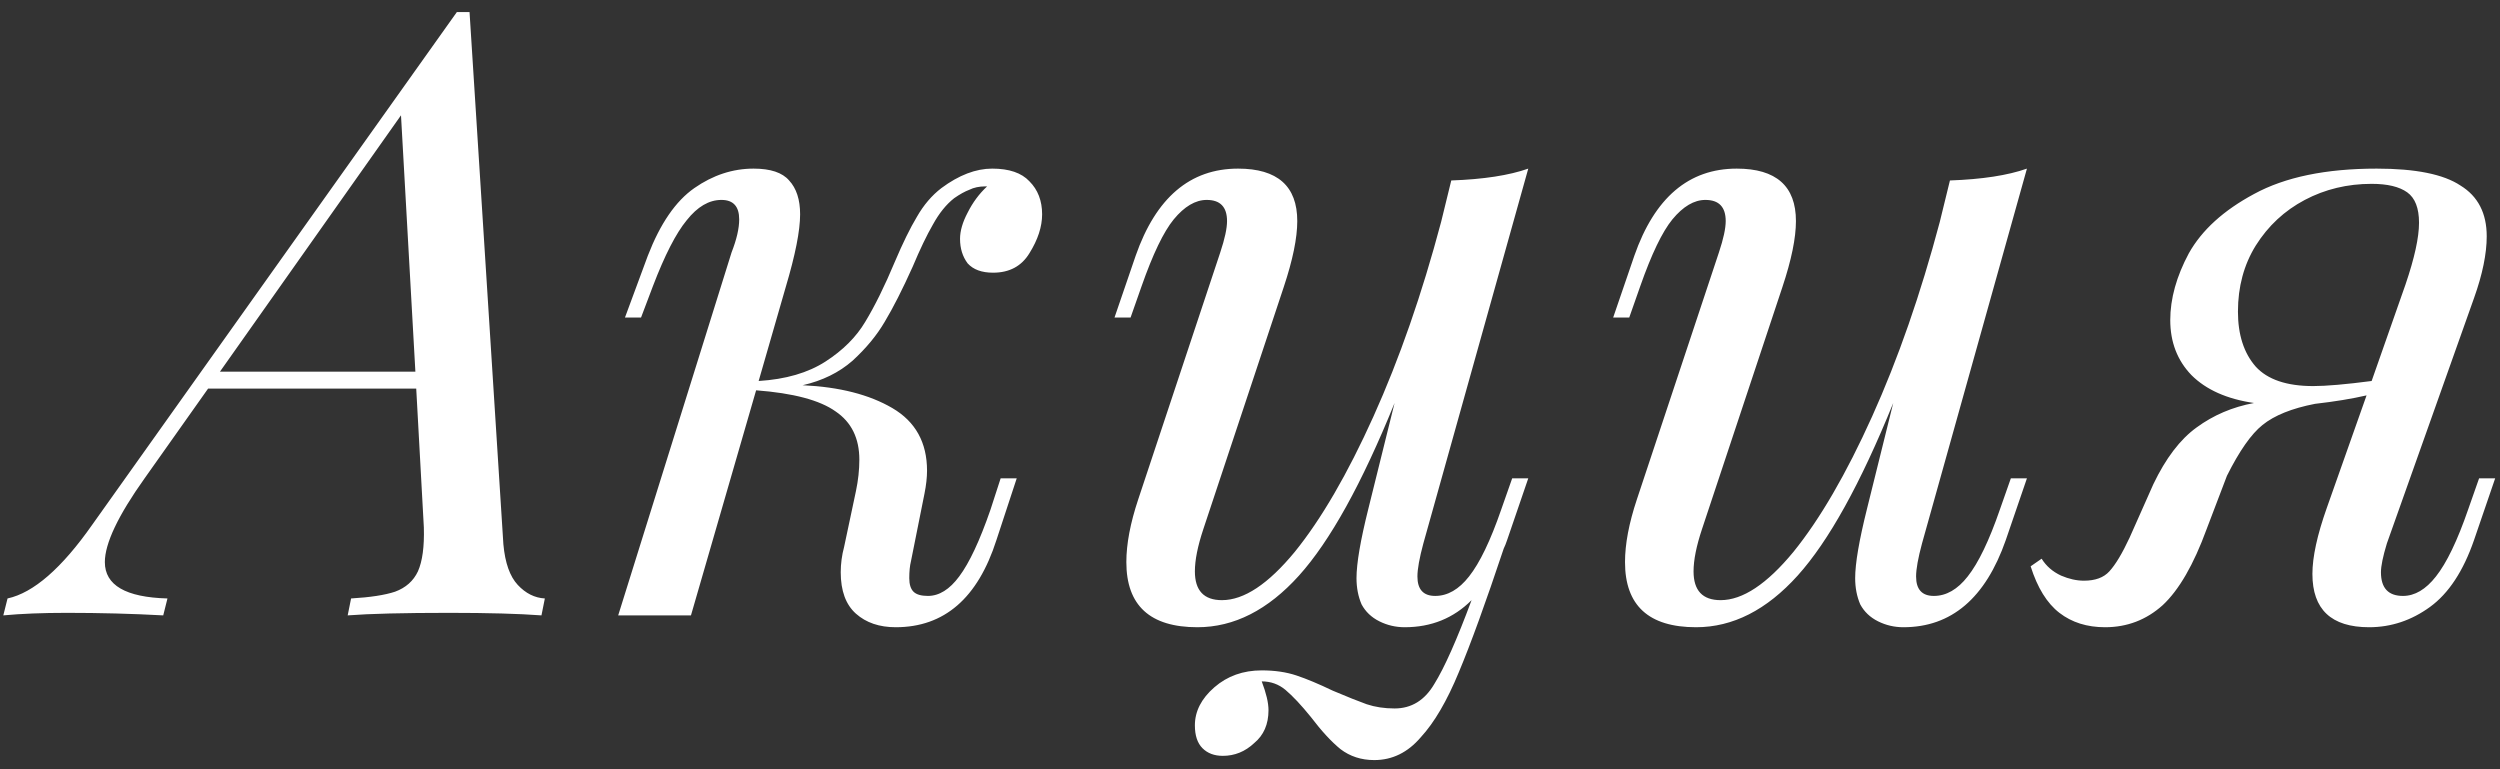 <?xml version="1.0" encoding="UTF-8"?> <svg xmlns="http://www.w3.org/2000/svg" width="195" height="60" viewBox="0 0 195 60" fill="none"><rect x="0" y="0" width="195" height="60" fill="#333333" stroke="none"/> <path d="M39.264 42.456C39.396 43.908 39.77 44.964 40.386 45.624C41.002 46.284 41.706 46.636 42.498 46.68L42.234 48C40.474 47.868 38.076 47.802 35.04 47.802C31.476 47.802 28.836 47.868 27.12 48L27.384 46.68C28.88 46.592 30.024 46.416 30.816 46.152C31.652 45.844 32.246 45.316 32.598 44.568C32.95 43.776 33.104 42.632 33.06 41.136L32.466 30.312H16.23L11.28 37.308C9.212 40.212 8.178 42.39 8.178 43.842C8.178 45.646 9.806 46.592 13.062 46.68L12.732 48C10.312 47.868 7.804 47.802 5.208 47.802C3.316 47.802 1.666 47.868 0.258 48L0.588 46.68C2.612 46.24 4.812 44.326 7.188 40.938L35.634 0.942H36.624L39.264 42.456ZM32.4 28.992L31.278 8.994L17.154 28.992H32.4ZM77.391 13.152C78.711 13.152 79.679 13.482 80.295 14.142C80.955 14.802 81.285 15.66 81.285 16.716C81.285 17.684 80.955 18.696 80.295 19.752C79.679 20.764 78.733 21.27 77.457 21.27C76.577 21.27 75.917 21.028 75.477 20.544C75.081 20.016 74.883 19.378 74.883 18.63C74.883 18.014 75.081 17.332 75.477 16.584C75.873 15.792 76.379 15.11 76.995 14.538H76.863C76.379 14.538 75.961 14.626 75.609 14.802C75.257 14.934 74.861 15.154 74.421 15.462C73.805 15.946 73.255 16.628 72.771 17.508C72.287 18.344 71.759 19.444 71.187 20.808C70.395 22.568 69.669 23.998 69.009 25.098C68.393 26.154 67.557 27.166 66.501 28.134C65.445 29.058 64.147 29.696 62.607 30.048C65.467 30.18 67.799 30.774 69.603 31.83C71.407 32.886 72.309 34.514 72.309 36.714C72.309 37.242 72.243 37.836 72.111 38.496L71.055 43.776C70.967 44.128 70.923 44.568 70.923 45.096C70.923 45.58 71.033 45.932 71.253 46.152C71.473 46.372 71.847 46.482 72.375 46.482C73.255 46.482 74.069 45.976 74.817 44.964C75.609 43.908 76.423 42.17 77.259 39.75L78.051 37.308H79.305L77.721 42.126C76.269 46.658 73.651 48.924 69.867 48.924C68.591 48.924 67.557 48.572 66.765 47.868C65.973 47.164 65.577 46.086 65.577 44.634C65.577 43.974 65.665 43.314 65.841 42.654L66.765 38.298C66.941 37.462 67.029 36.648 67.029 35.856C67.029 34.184 66.413 32.93 65.181 32.094C63.949 31.214 61.881 30.664 58.977 30.444L53.895 48H48.219L57.063 19.686C57.459 18.674 57.657 17.816 57.657 17.112C57.657 16.1 57.195 15.594 56.271 15.594C55.303 15.594 54.401 16.122 53.565 17.178C52.729 18.19 51.849 19.906 50.925 22.326L50.001 24.768H48.747L50.529 19.95C51.497 17.442 52.707 15.682 54.159 14.67C55.611 13.658 57.151 13.152 58.779 13.152C60.099 13.152 61.023 13.46 61.551 14.076C62.123 14.692 62.409 15.572 62.409 16.716C62.409 17.992 62.035 19.884 61.287 22.392L59.175 29.718C61.287 29.586 63.025 29.08 64.389 28.2C65.753 27.32 66.787 26.286 67.491 25.098C68.239 23.866 69.009 22.304 69.801 20.412C70.417 18.96 70.989 17.794 71.517 16.914C72.045 15.99 72.683 15.242 73.431 14.67C74.795 13.658 76.115 13.152 77.391 13.152ZM117.951 37.308H119.205L117.555 42.126C117.467 42.39 117.379 42.61 117.291 42.786C115.883 47.01 114.717 50.222 113.793 52.422C112.869 54.666 111.879 56.36 110.823 57.504C109.811 58.692 108.601 59.286 107.193 59.286C106.181 59.286 105.301 59 104.553 58.428C103.849 57.856 103.079 57.02 102.243 55.92C101.495 54.996 100.835 54.292 100.263 53.808C99.735 53.368 99.119 53.148 98.415 53.148C98.767 54.072 98.943 54.82 98.943 55.392C98.943 56.492 98.569 57.35 97.821 57.966C97.117 58.626 96.303 58.956 95.379 58.956C94.719 58.956 94.191 58.758 93.795 58.362C93.399 57.966 93.201 57.372 93.201 56.58C93.201 55.48 93.707 54.49 94.719 53.61C95.731 52.73 96.963 52.29 98.415 52.29C99.427 52.29 100.329 52.422 101.121 52.686C101.913 52.95 102.859 53.346 103.959 53.874C105.103 54.358 105.983 54.71 106.599 54.93C107.259 55.15 107.985 55.26 108.777 55.26C110.097 55.26 111.131 54.622 111.879 53.346C112.671 52.07 113.639 49.892 114.783 46.812C113.375 48.22 111.637 48.924 109.569 48.924C108.865 48.924 108.205 48.77 107.589 48.462C106.973 48.154 106.511 47.714 106.203 47.142C105.939 46.526 105.807 45.844 105.807 45.096C105.807 43.952 106.115 42.148 106.731 39.684L108.777 31.434C106.225 37.726 103.739 42.214 101.319 44.898C98.899 47.582 96.259 48.924 93.399 48.924C89.703 48.924 87.855 47.23 87.855 43.842C87.855 42.434 88.163 40.806 88.779 38.958L95.181 19.686C95.533 18.63 95.709 17.816 95.709 17.244C95.709 16.144 95.181 15.594 94.125 15.594C93.245 15.594 92.387 16.1 91.551 17.112C90.759 18.08 89.923 19.818 89.043 22.326L88.185 24.768H86.931L88.581 19.95C90.165 15.418 92.827 13.152 96.567 13.152C99.647 13.152 101.187 14.516 101.187 17.244C101.187 18.564 100.835 20.28 100.131 22.392L93.861 41.268C93.421 42.588 93.201 43.688 93.201 44.568C93.201 46.064 93.905 46.812 95.313 46.812C97.029 46.812 98.921 45.558 100.989 43.05C103.057 40.498 105.103 36.978 107.127 32.49C109.151 28.002 110.911 22.942 112.407 17.31L113.199 14.076C115.707 13.988 117.709 13.68 119.205 13.152L111.021 42.39C110.713 43.534 110.559 44.392 110.559 44.964C110.559 45.976 111.021 46.482 111.945 46.482C112.913 46.482 113.793 45.976 114.585 44.964C115.421 43.908 116.257 42.17 117.093 39.75L117.951 37.308ZM156.847 37.308H158.101L156.451 42.126C154.867 46.658 152.205 48.924 148.465 48.924C147.761 48.924 147.101 48.77 146.485 48.462C145.869 48.154 145.407 47.714 145.099 47.142C144.835 46.526 144.703 45.844 144.703 45.096C144.703 43.952 145.011 42.148 145.627 39.684L147.673 31.434C145.121 37.726 142.635 42.214 140.215 44.898C137.795 47.582 135.155 48.924 132.295 48.924C128.599 48.924 126.751 47.23 126.751 43.842C126.751 42.434 127.059 40.806 127.675 38.958L134.077 19.686C134.429 18.63 134.605 17.816 134.605 17.244C134.605 16.144 134.077 15.594 133.021 15.594C132.141 15.594 131.283 16.1 130.447 17.112C129.655 18.08 128.819 19.818 127.939 22.326L127.081 24.768H125.827L127.477 19.95C129.061 15.418 131.723 13.152 135.463 13.152C138.543 13.152 140.083 14.516 140.083 17.244C140.083 18.564 139.731 20.28 139.027 22.392L132.757 41.268C132.317 42.588 132.097 43.688 132.097 44.568C132.097 46.064 132.801 46.812 134.209 46.812C135.925 46.812 137.817 45.558 139.885 43.05C141.953 40.498 143.999 36.978 146.023 32.49C148.047 28.002 149.807 22.942 151.303 17.31L152.095 14.076C154.603 13.988 156.605 13.68 158.101 13.152L149.917 42.39C149.609 43.534 149.455 44.392 149.455 44.964C149.455 45.976 149.917 46.482 150.841 46.482C151.809 46.482 152.689 45.976 153.481 44.964C154.317 43.908 155.153 42.17 155.989 39.75L156.847 37.308ZM194.624 37.308L192.974 42.126C192.138 44.546 190.994 46.284 189.542 47.34C188.09 48.396 186.506 48.924 184.79 48.924C181.842 48.924 180.368 47.538 180.368 44.766C180.368 43.446 180.742 41.73 181.49 39.618L184.592 30.84C183.448 31.104 182.106 31.324 180.566 31.5C178.762 31.852 177.398 32.402 176.474 33.15C175.594 33.854 174.67 35.174 173.702 37.11L172.118 41.268C171.106 44.04 169.962 46.02 168.686 47.208C167.41 48.352 165.914 48.924 164.198 48.924C162.79 48.924 161.602 48.55 160.634 47.802C159.666 47.054 158.918 45.844 158.39 44.172L159.248 43.578C159.6 44.15 160.106 44.59 160.766 44.898C161.382 45.162 161.976 45.294 162.548 45.294C163.428 45.294 164.088 45.052 164.528 44.568C165.012 44.04 165.54 43.16 166.112 41.928L167.96 37.77C168.928 35.746 170.05 34.272 171.326 33.348C172.646 32.38 174.142 31.742 175.814 31.434C173.702 31.126 172.074 30.4 170.93 29.256C169.83 28.112 169.28 26.682 169.28 24.966C169.28 23.294 169.764 21.556 170.732 19.752C171.744 17.948 173.438 16.408 175.814 15.132C178.234 13.812 181.424 13.152 185.384 13.152C188.42 13.152 190.598 13.592 191.918 14.472C193.282 15.308 193.964 16.628 193.964 18.432C193.964 19.796 193.634 21.402 192.974 23.25L186.176 42.39C185.868 43.402 185.714 44.15 185.714 44.634C185.714 45.866 186.286 46.482 187.43 46.482C188.354 46.482 189.212 45.976 190.004 44.964C190.84 43.908 191.676 42.17 192.512 39.75L193.37 37.308H194.624ZM184.988 14.34C183.096 14.34 181.358 14.758 179.774 15.594C178.19 16.43 176.914 17.618 175.946 19.158C175.022 20.654 174.56 22.37 174.56 24.306C174.56 26.11 175.022 27.54 175.946 28.596C176.87 29.608 178.366 30.114 180.434 30.114C181.446 30.114 182.964 29.982 184.988 29.718L187.628 22.194C188.332 20.126 188.684 18.52 188.684 17.376C188.684 16.232 188.376 15.44 187.76 15C187.144 14.56 186.22 14.34 184.988 14.34Z" fill="white"></path> </svg> 